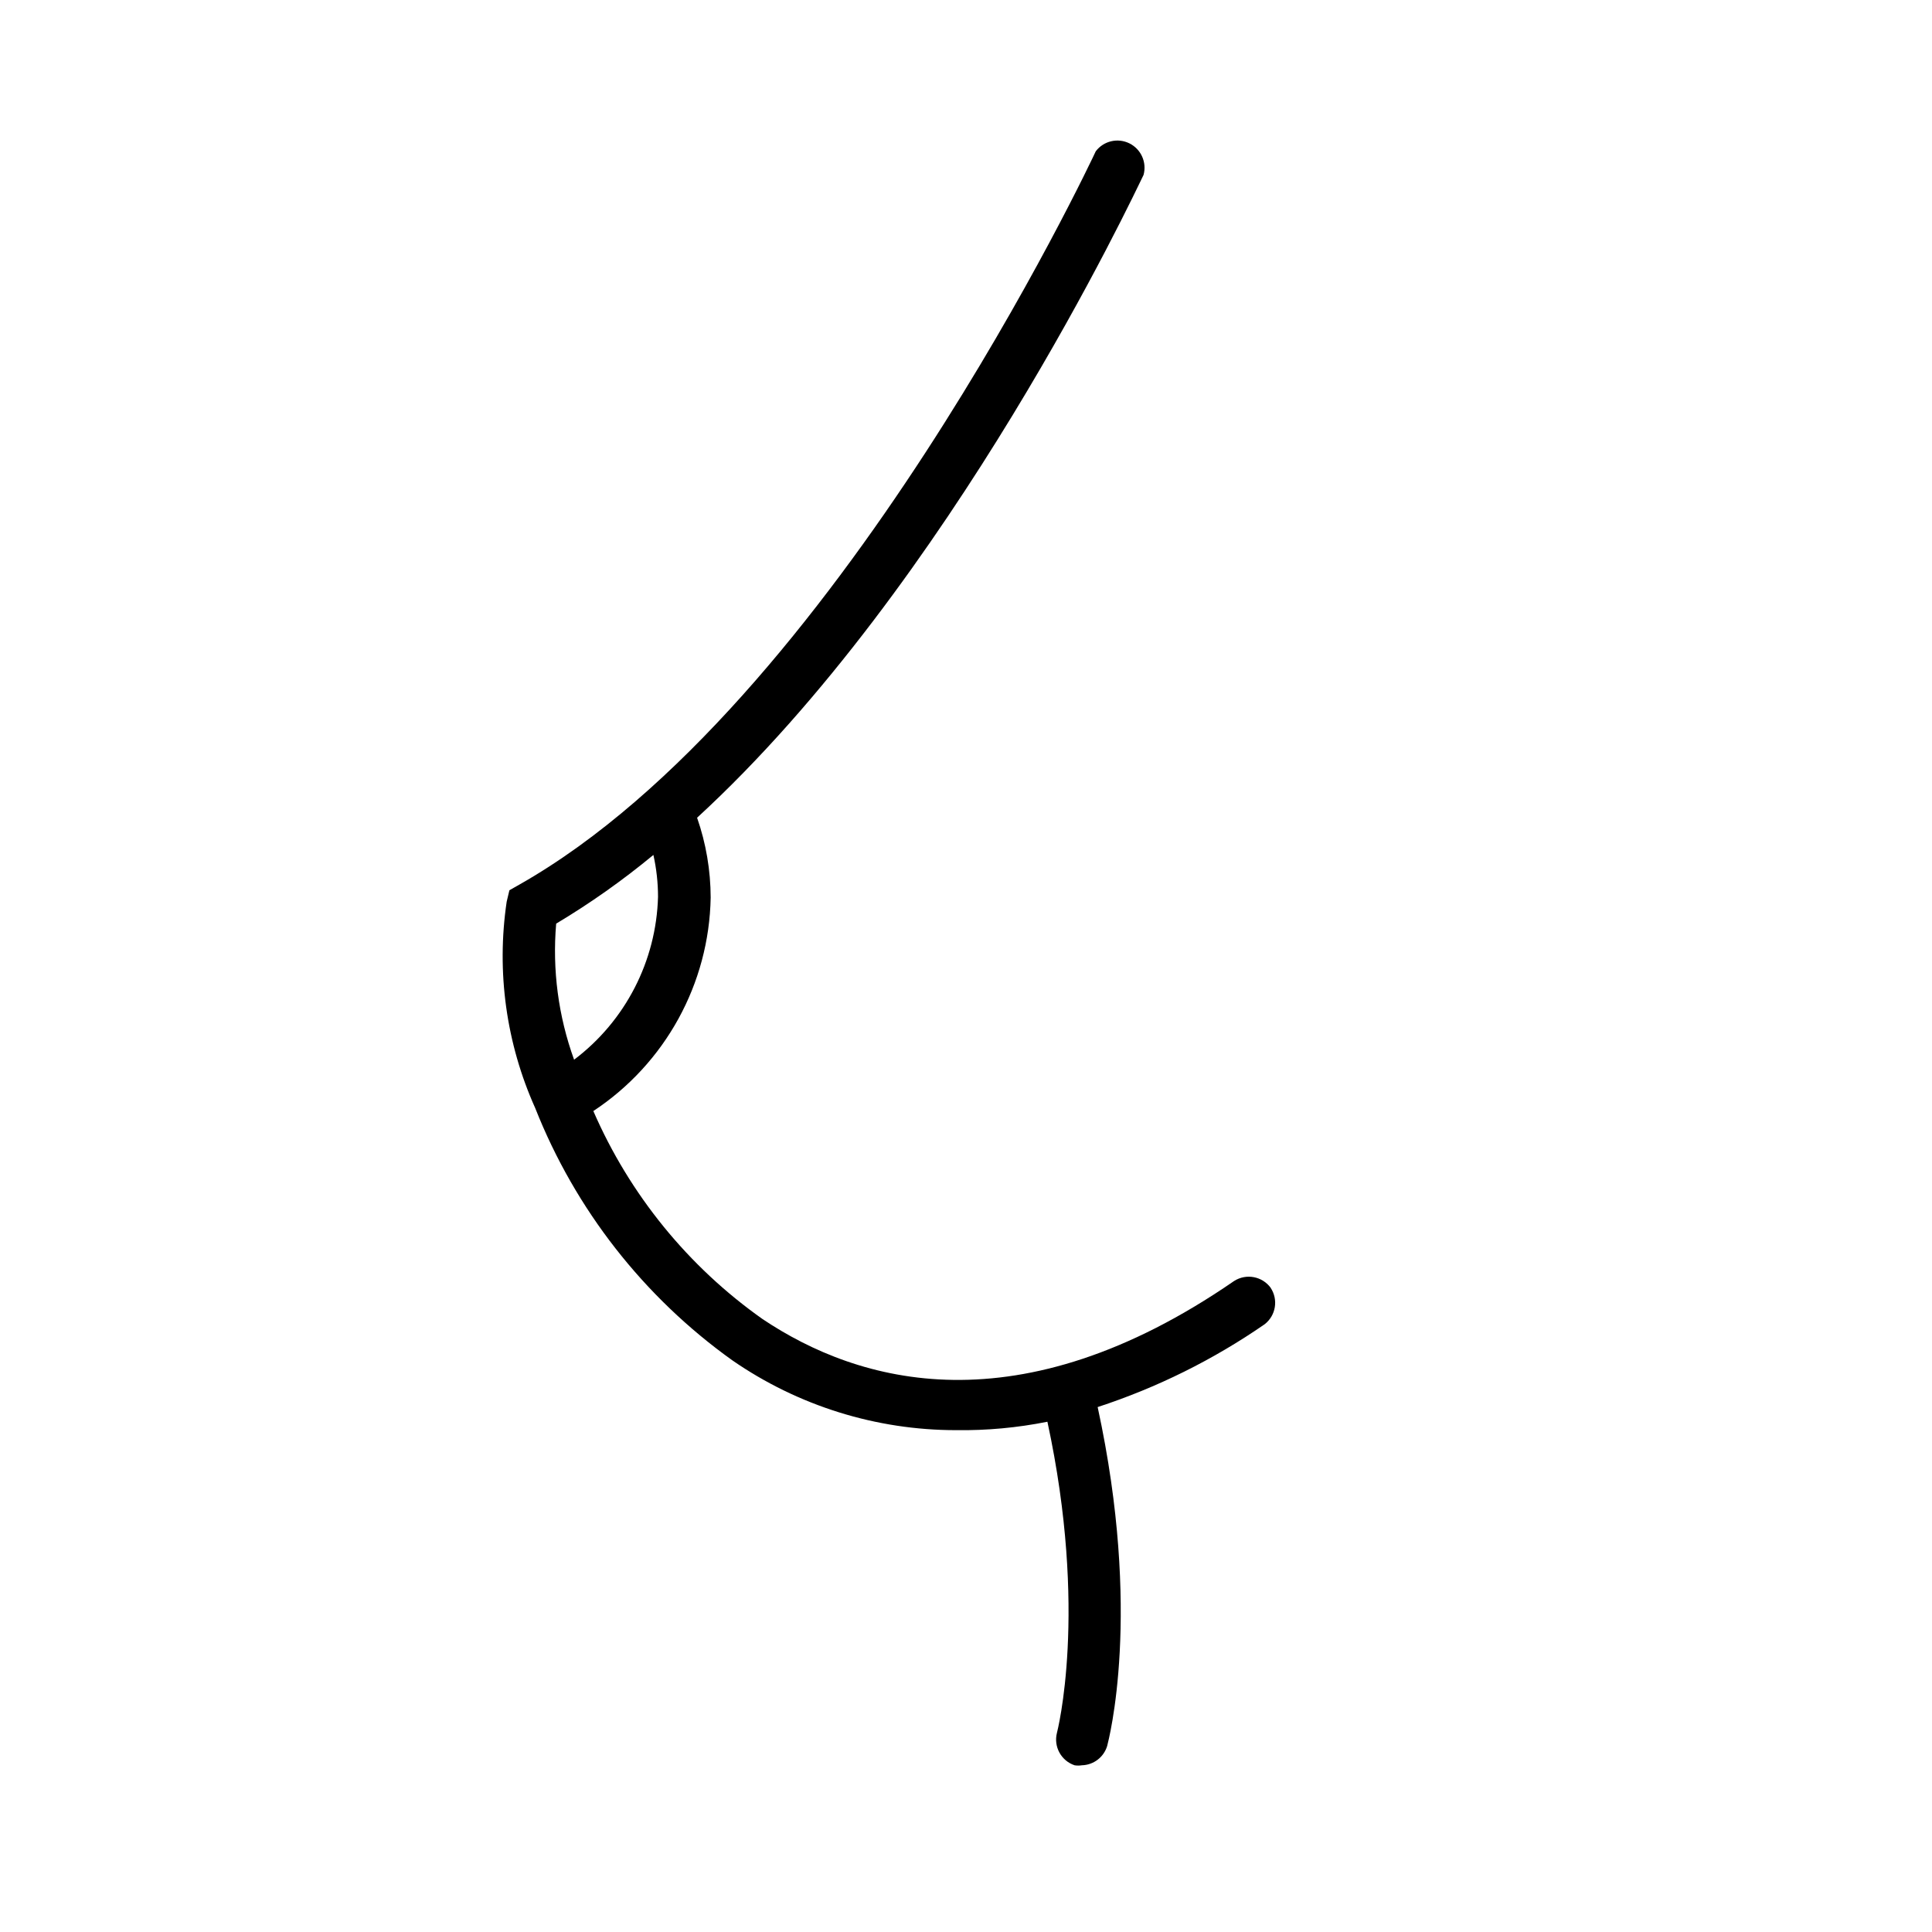 <?xml version="1.0" encoding="UTF-8"?>
<!-- The Best Svg Icon site in the world: iconSvg.co, Visit us! https://iconsvg.co -->
<svg fill="#000000" width="800px" height="800px" version="1.1" viewBox="144 144 512 512" xmlns="http://www.w3.org/2000/svg">
 <path d="m480.75 485.29c-2.254-3.078-6.516-3.867-9.719-1.797-57.145 39.367-99.465 27.133-124.95 10.074-19.711-13.922-35.223-32.996-44.84-55.129 19.059-12.578 30.691-33.742 31.094-56.57-0.016-7.207-1.23-14.359-3.598-21.16 67.512-62.039 115.95-165.54 118.32-170.36v-0.004c0.906-3.32-0.664-6.824-3.754-8.352-3.09-1.527-6.828-0.648-8.914 2.094-0.648 1.441-68.805 146.75-152.73 194.33l-2.664 1.512-0.719 3.023v-0.004c-2.758 18.582-0.137 37.562 7.559 54.699 10.609 26.855 28.754 50.074 52.25 66.863 17.43 12.051 38.117 18.504 59.305 18.496 8.117 0.109 16.223-0.637 24.184-2.231 10.867 50.383 2.59 82.191 2.519 82.48-0.91 3.637 1.125 7.363 4.68 8.562 0.641 0.105 1.297 0.105 1.941 0 3.098-0.082 5.797-2.141 6.695-5.109 0.359-1.441 9.355-35.121-2.519-89.82 15.734-5.144 30.645-12.539 44.262-21.953 2.965-2.309 3.656-6.508 1.586-9.645zm-189.36-96.516c9.039-5.406 17.652-11.492 25.766-18.207 0.812 3.637 1.223 7.356 1.227 11.082-0.461 17.027-8.645 32.922-22.242 43.184-4.18-11.531-5.801-23.836-4.75-36.059z"/>
</svg>